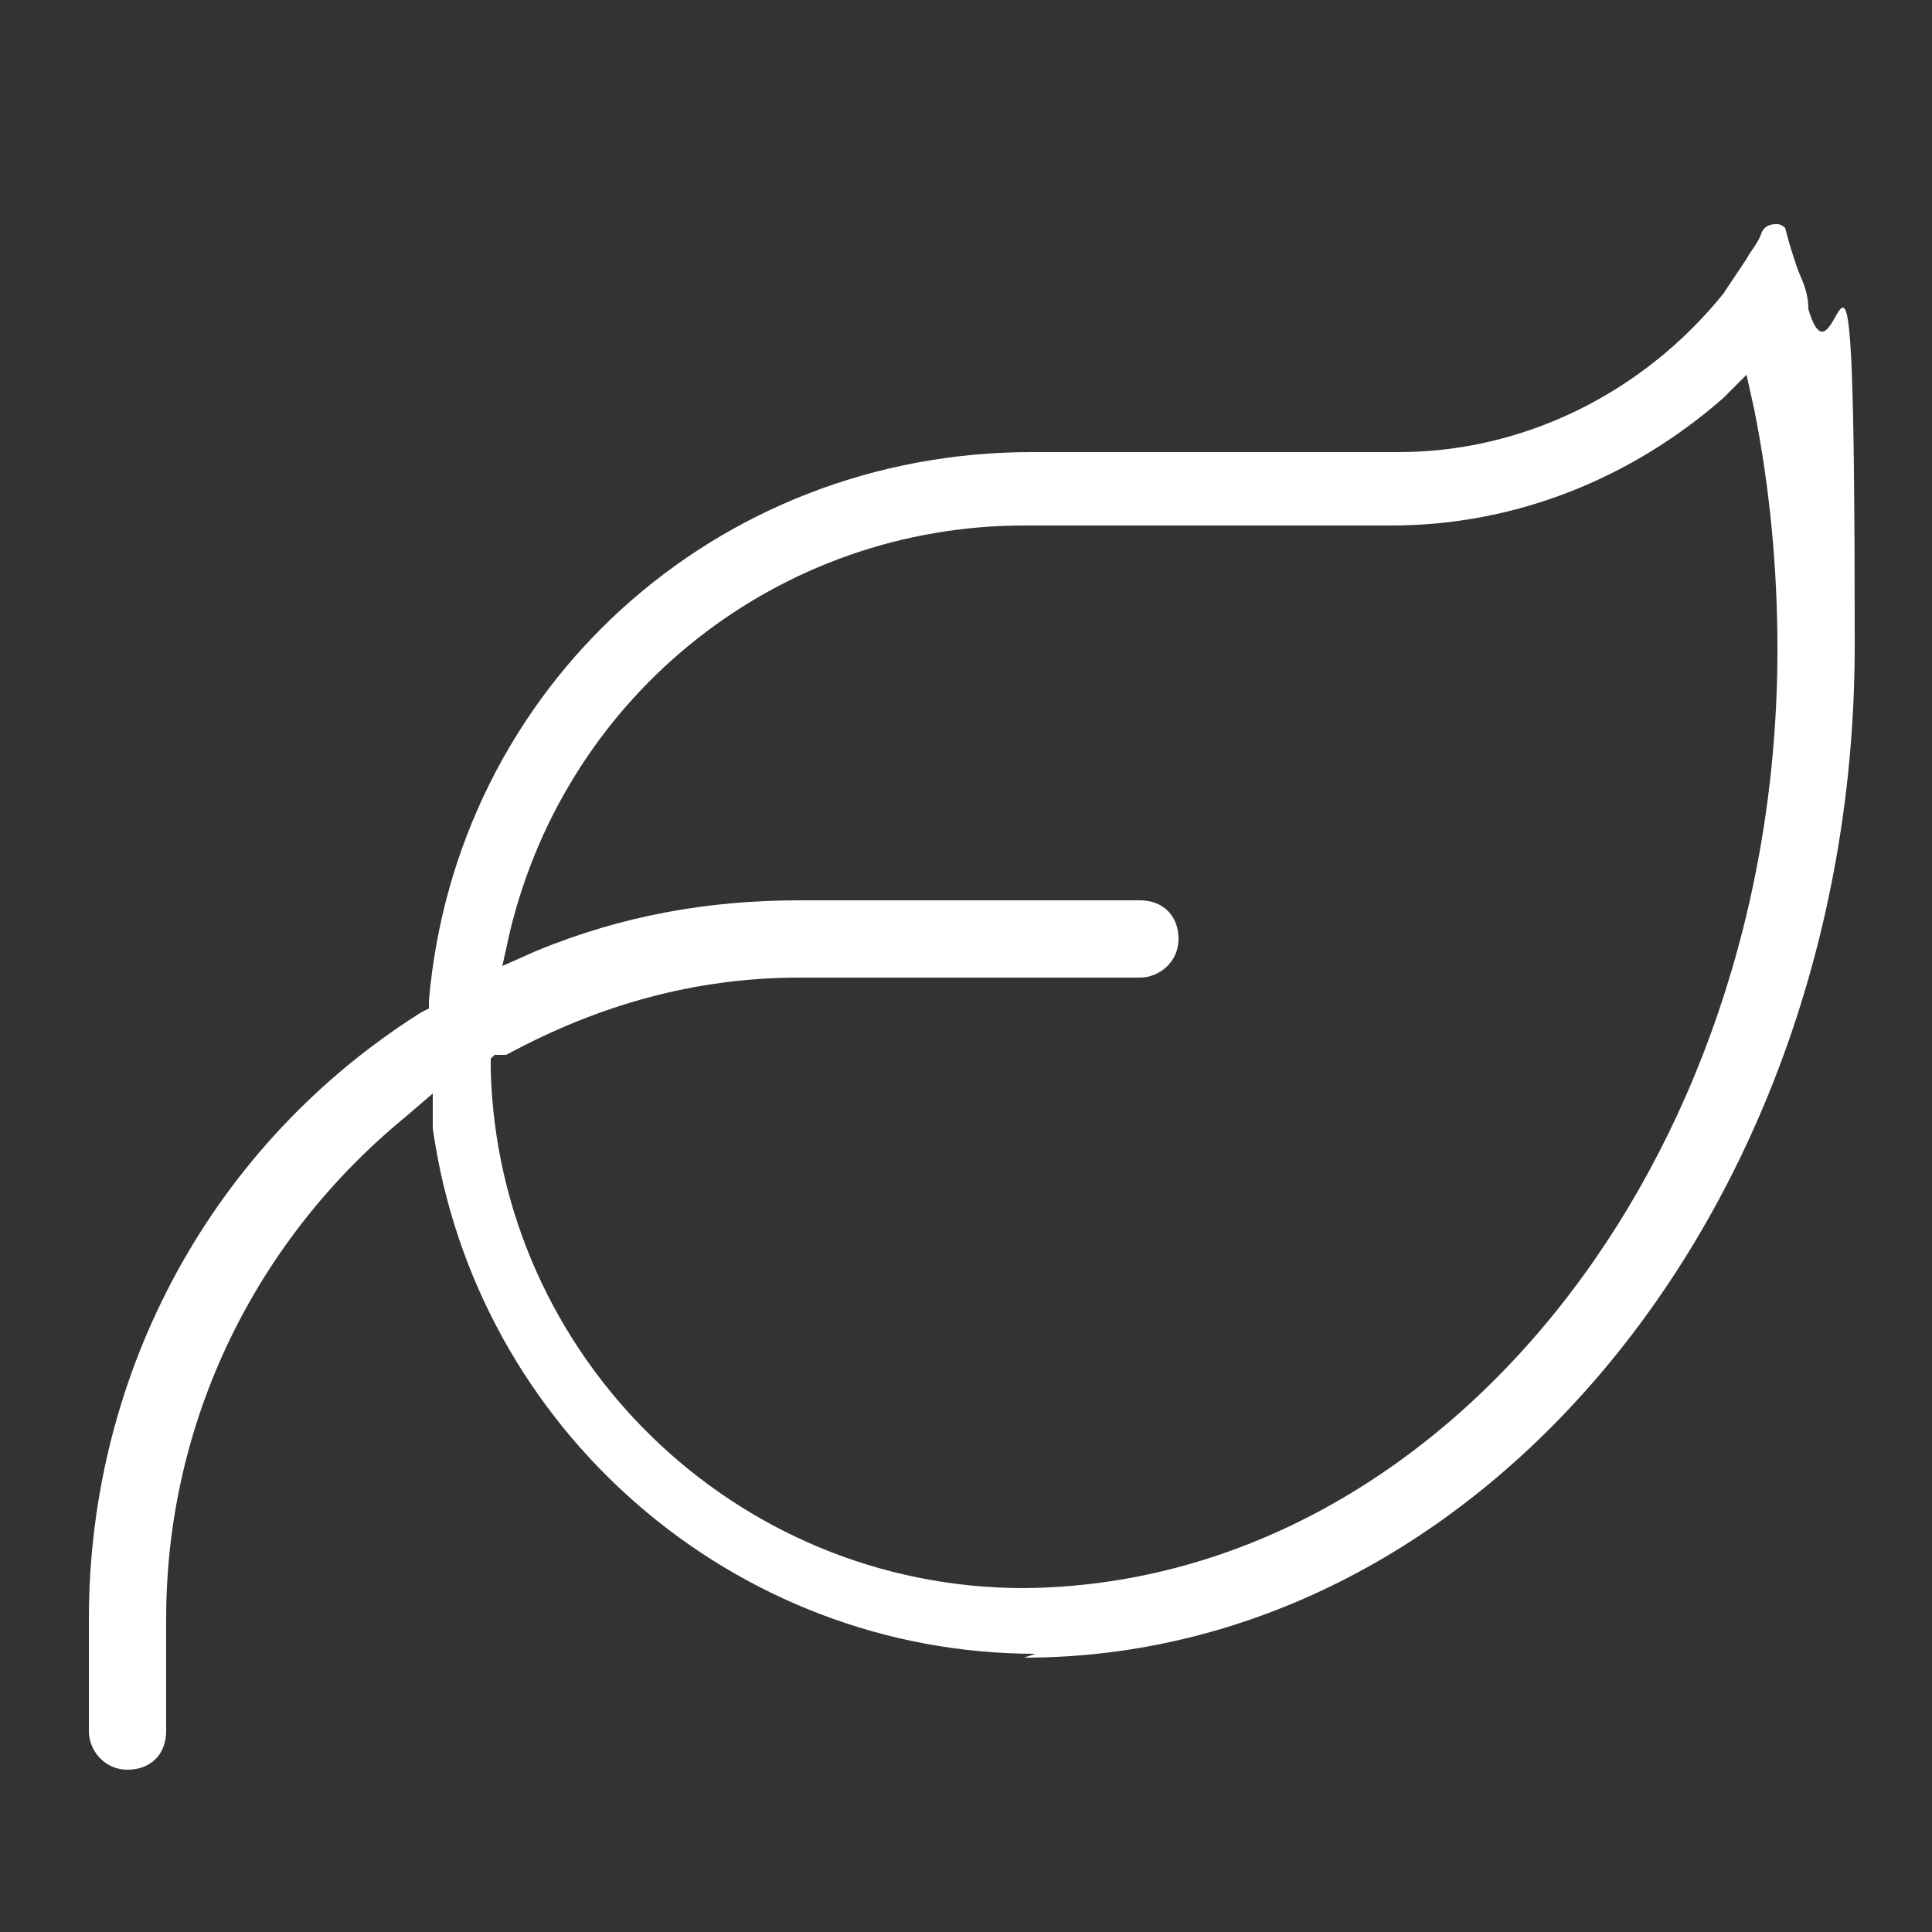 <?xml version="1.0" encoding="UTF-8"?>
<svg id="Layer_1" xmlns="http://www.w3.org/2000/svg" version="1.1" viewBox="0 0 50 50">
  <rect x="0" y="0" width="50" height="50" fill="#333333" stroke="none"/>
  <!-- Generator: Adobe Illustrator 29.4.0, SVG Export Plug-In . SVG Version: 2.1.0 Build 152)  -->
  <defs>
    <style>
      .st0 {
        fill: #fff;
      }
    </style>
  </defs>
  <path class="st0" d="M26.5,42.9c11.9,0,21.5-11.8,21.5-26.2s-.4-6-1.2-8.7h0c0-.5-.2-.8-.3-1.1-.1-.3-.2-.6-.3-1,0,0-.1-.1-.2-.1-.1,0-.3,0-.4.2-.1.3-.3.5-.4.7-.2.3-.4.6-.6.9-2.1,2.6-5.2,4.1-8.4,4.1h-9.5c-8.2,0-14.9,6.1-15.6,14.2v.2s-.2.1-.2.1c-5.4,3.4-8.6,9.3-8.6,15.7v2.9c0,.5.4,1,1,1s1-.4,1-1v-2.9c0-5.1,2.3-9.8,6.2-13l.7-.6v.9c1.1,7.8,7.8,13.6,15.6,13.6ZM12.8,27.3h.3c2.4-1.3,4.9-2,7.6-2h8.8c.5,0,1-.4,1-1s-.4-1-1-1h-8.8c-2.4,0-4.6.4-6.8,1.3l-.9.4.2-.9c1.5-6.2,7-10.5,13.3-10.5h9.5c3.2,0,6.2-1.2,8.6-3.3l.6-.6.2.9c.4,2,.6,4.1.6,6.2,0,13.3-8.7,24.2-19.5,24.3-7.5,0-13.6-6-13.8-13.4v-.3Z"/>
</svg>